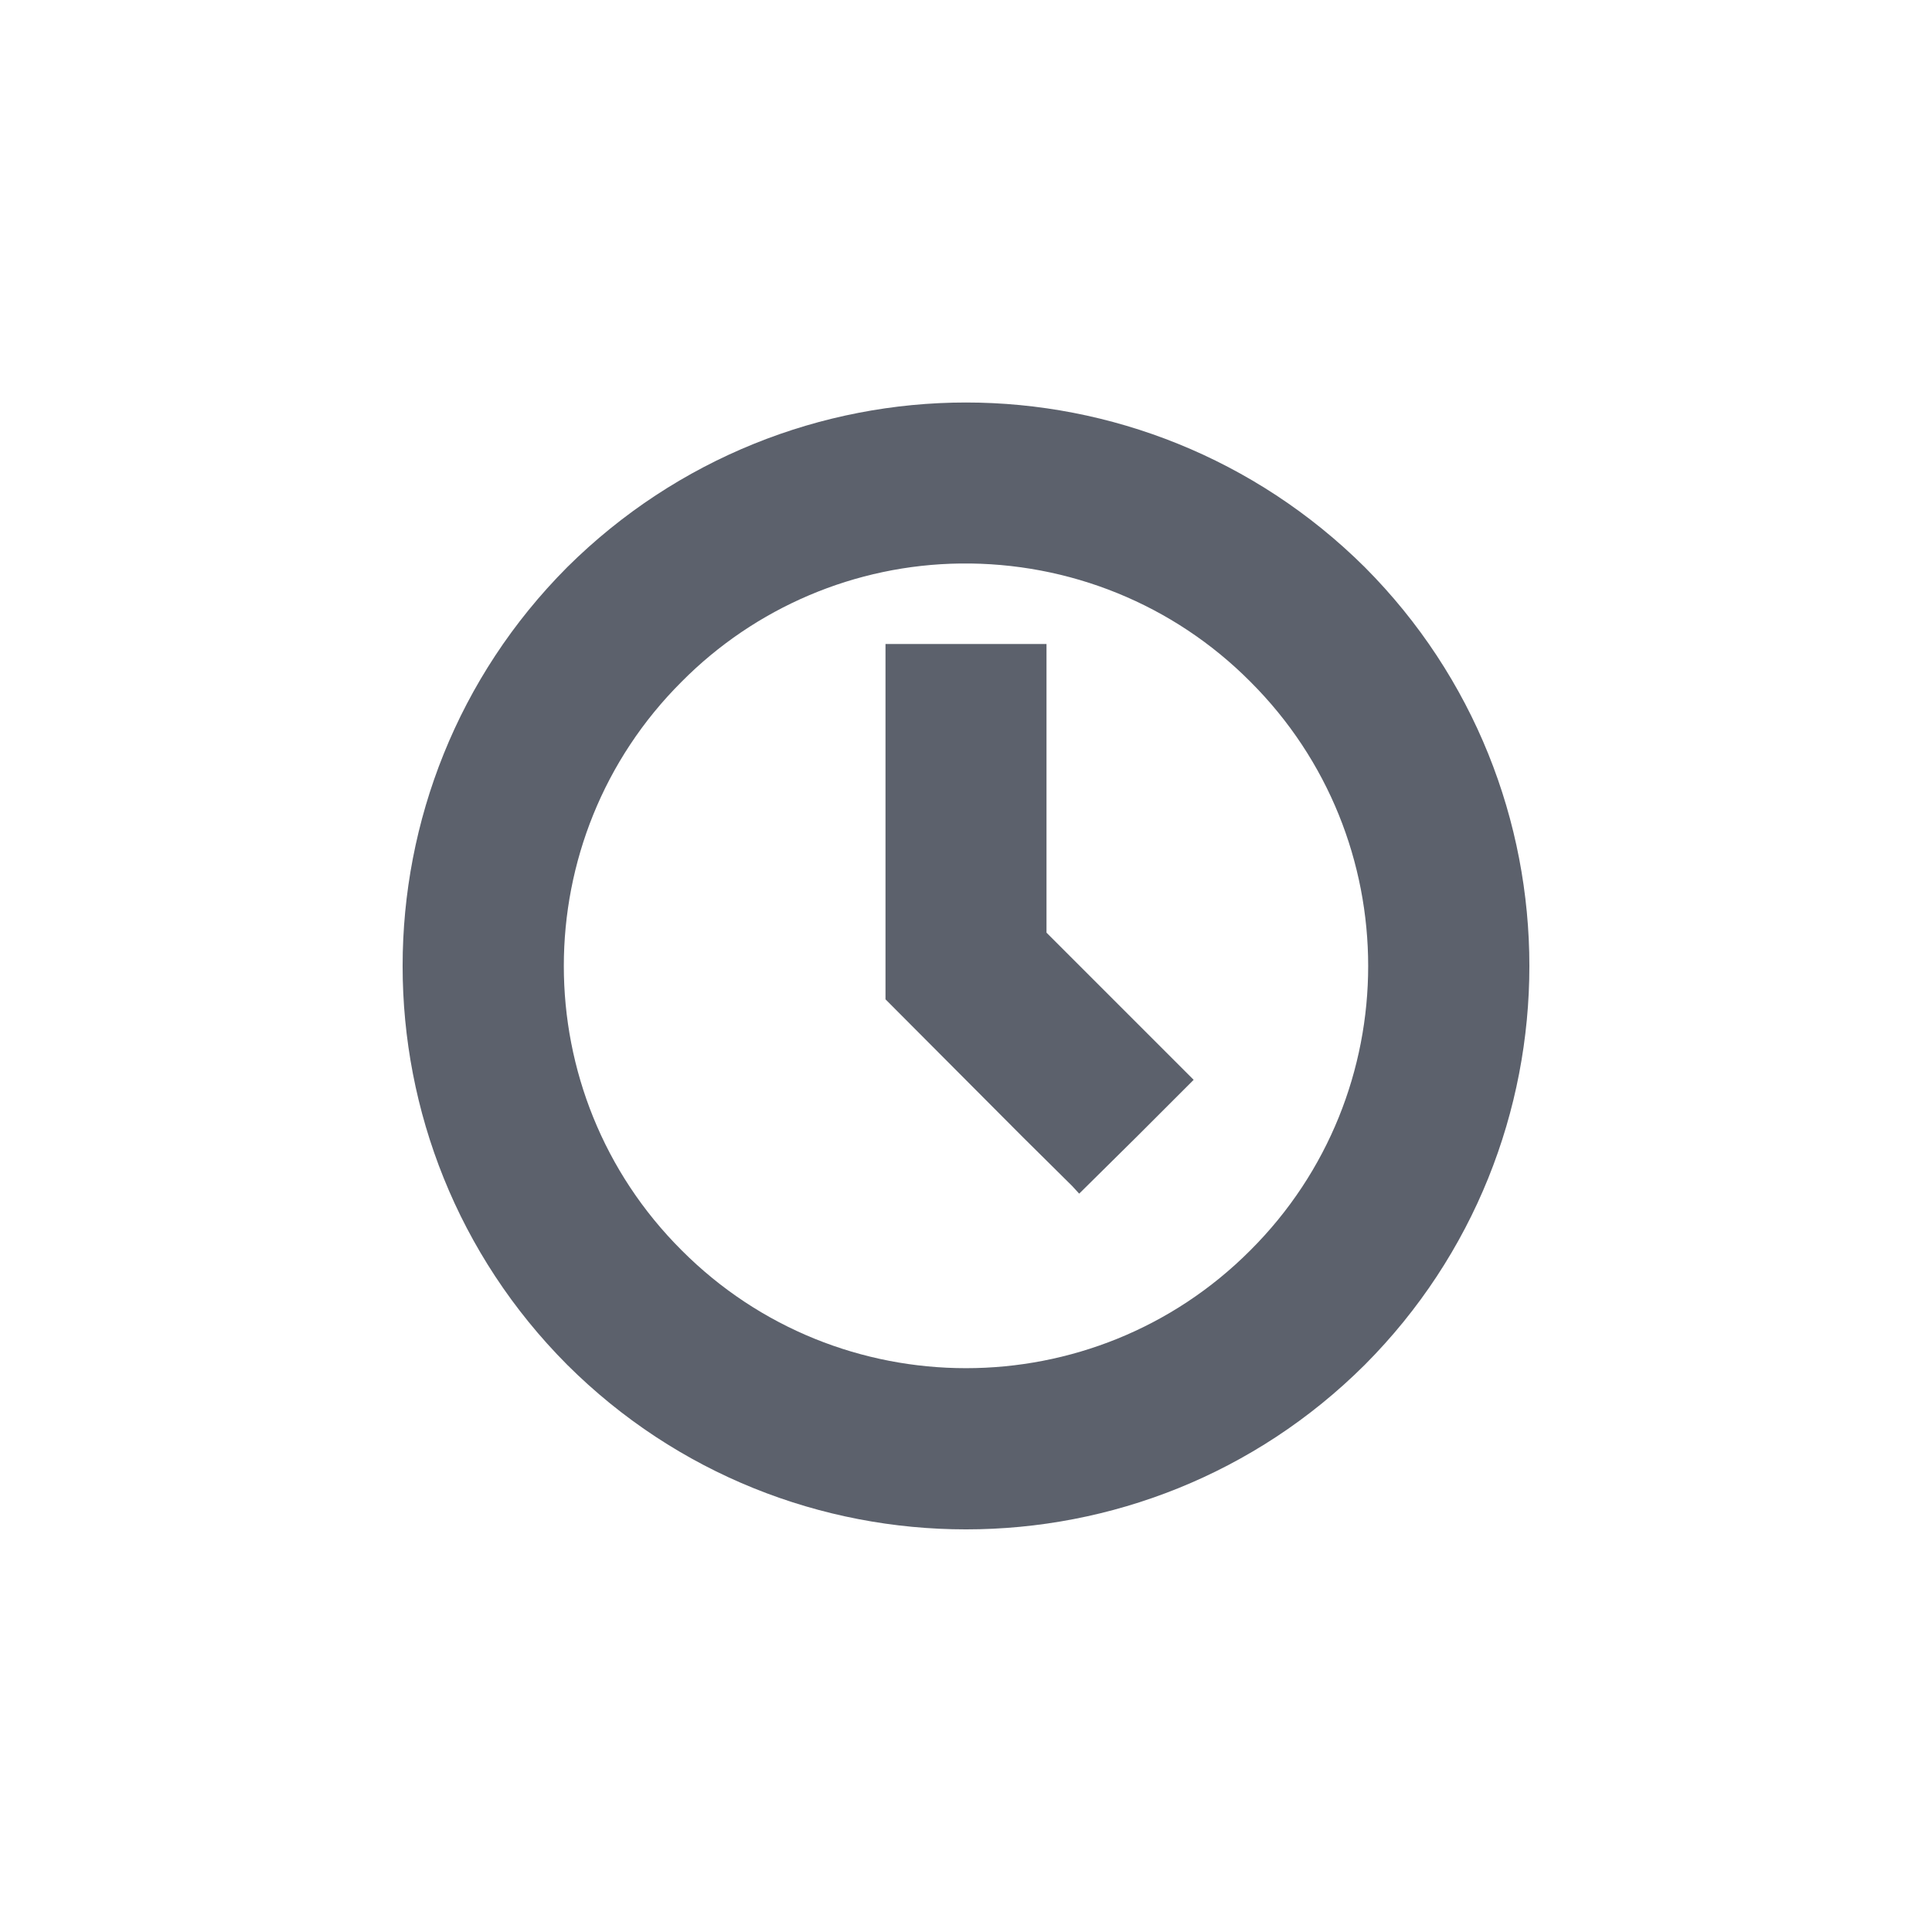 <svg xmlns="http://www.w3.org/2000/svg" width="12pt" height="12pt" version="1.1" viewBox="0 0 12 12">
 <g>
  <path style="fill:rgb(36.078%,38.039%,42.353%)" d="M 6 2.5 C 5.105 2.5 4.207 2.844 3.523 3.523 C 2.16 4.891 2.16 7.109 3.523 8.477 C 4.891 9.84 7.109 9.84 8.477 8.477 C 9.84 7.109 9.84 4.891 8.477 3.523 C 7.793 2.844 6.895 2.5 6 2.5 Z M 5.965 3.5 C 6.641 3.492 7.289 3.754 7.766 4.234 C 8.742 5.207 8.742 6.793 7.766 7.766 C 6.793 8.742 5.207 8.742 4.234 7.766 C 3.258 6.793 3.258 5.207 4.234 4.234 C 4.691 3.773 5.312 3.508 5.965 3.5 Z M 5.5 4 L 5.5 6.207 L 6.352 7.062 L 6.66 7.367 L 6.703 7.414 L 7.059 7.062 L 7.414 6.707 L 6.5 5.793 L 6.5 4 Z M 5.5 4"/>
 </g>
</svg>

